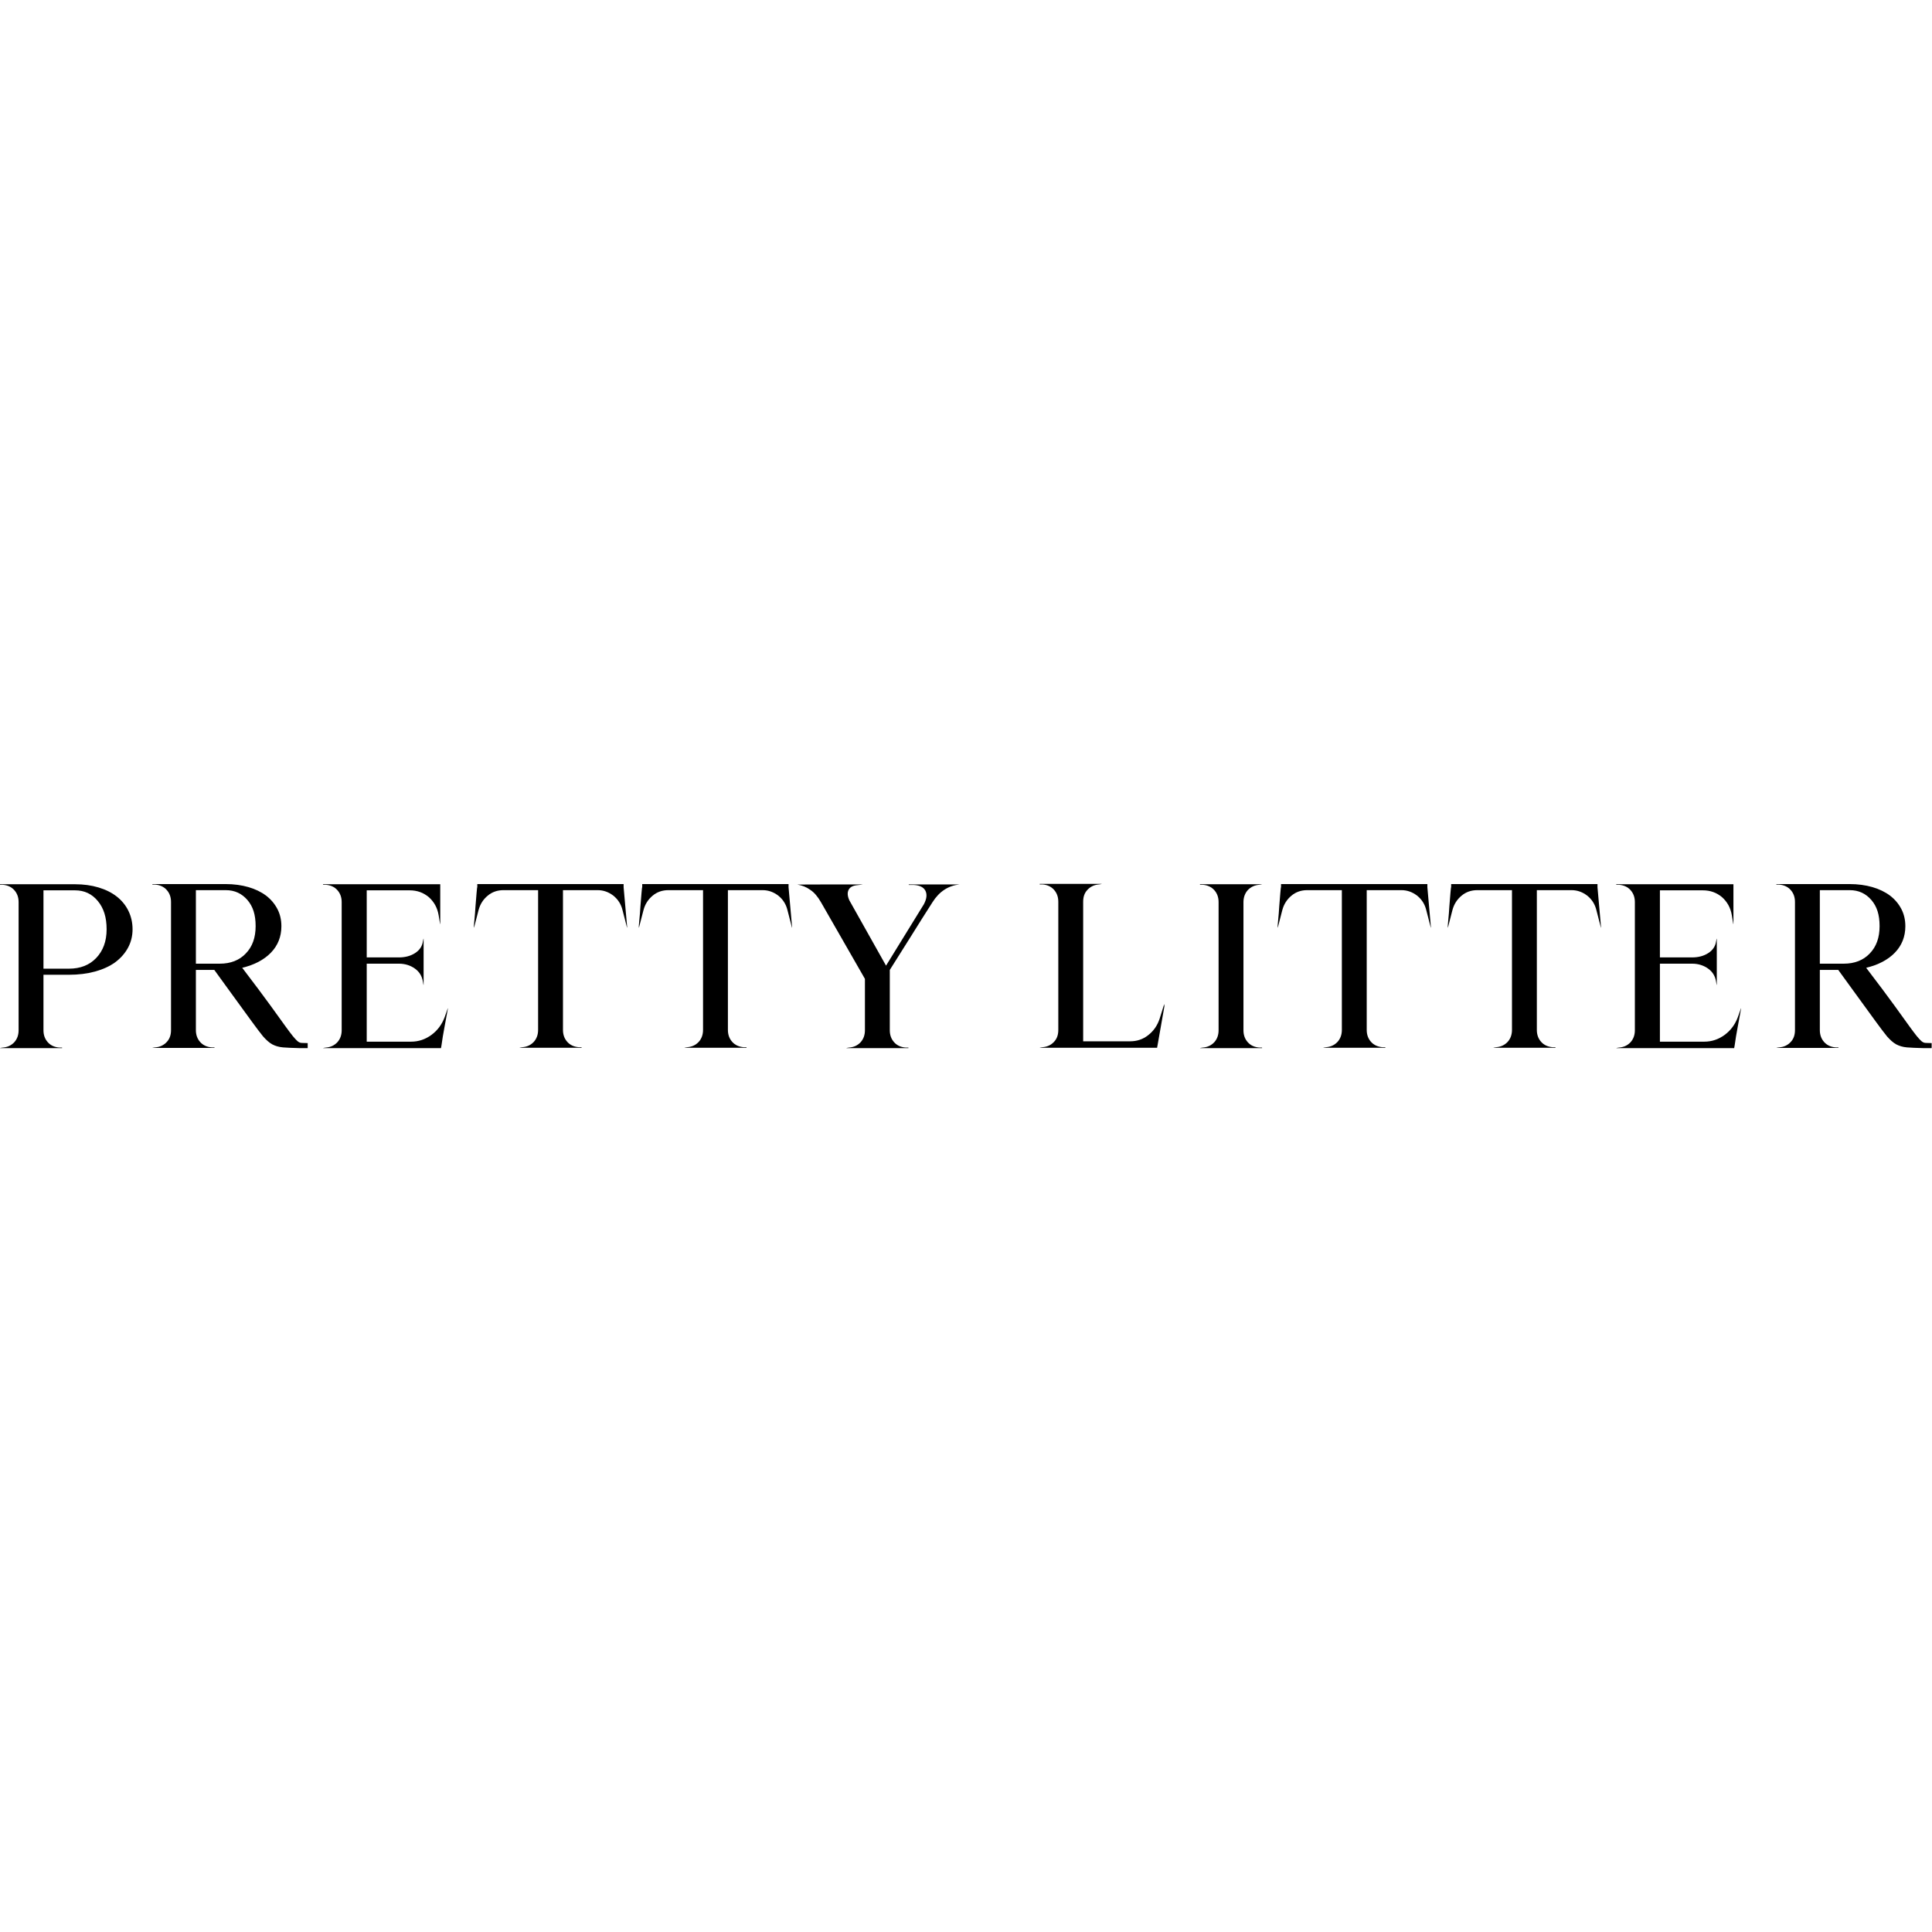 <svg version="1.2" baseProfile="tiny-ps" viewBox="0 0 1080 1080" xml:space="preserve" xmlns="http://www.w3.org/2000/svg">
<title>Pretty Litter</title>
<g>
  <!-- Generator: Adobe Illustrator 29.6.1, SVG Export Plug-In . SVG Version: 2.1.1 Build 9)  -->
  <path d="M34.7,585.9H0c0-.1,1.5-.3,1.5-.3,2.7-.2,4.8-1.2,6.5-3,1.6-1.8,2.4-4,2.4-6.7v-71.6c0-2.7-.8-4.9-2.4-6.7-1.6-1.8-3.8-2.8-6.5-3H0v-.3h41.9c4.8,0,9.2.6,13.2,1.8s7.4,2.9,10.2,5.1c2.8,2.2,5,4.9,6.5,8,1.5,3.1,2.3,6.5,2.3,10.3s-.9,7.3-2.6,10.4c-1.7,3.1-4.1,5.8-7.2,8.1-3.1,2.2-6.8,3.9-11.2,5.1-4.4,1.2-9.3,1.8-14.6,1.8h-14.2v31c0,2.7.8,4.9,2.4,6.7,1.6,1.8,3.8,2.8,6.5,3h1.5v.3ZM24.3,541.5h14.2c6.4,0,11.5-2,15.3-6,3.8-4,5.8-9.3,5.8-16s-1.6-11.8-4.9-15.8-7.5-6-12.8-6h-17.6v43.7Z"/>
  <path d="M172.2,585.9h-4.9c-3.8-.1-6.8-.2-9.1-.4-2.3-.2-4.3-.8-6-1.7-1.8-1-3.4-2.5-5.1-4.4-1.6-2-3.7-4.7-6.3-8.3-4.9-6.8-9.2-12.6-12.8-17.6-3.6-5-6.3-8.7-8.2-11.3h-10.3v33.6c0,2.7.8,4.9,2.4,6.7s3.8,2.8,6.5,3h1.5v.3h-34.7c0-.1,1.5-.3,1.5-.3,2.7-.2,4.8-1.2,6.5-3s2.4-4,2.4-6.7v-71.6c0-2.7-.8-4.9-2.4-6.7-1.6-1.8-3.8-2.8-6.5-3h-1.5v-.3h40.9c4.7,0,9,.6,12.8,1.7,3.8,1.1,7.1,2.7,9.9,4.8,2.7,2.1,4.8,4.6,6.3,7.5,1.5,2.9,2.2,6.1,2.2,9.6,0,5.8-2,10.8-5.9,14.8-3.9,4-9.3,6.8-16,8.4,1.8,2.3,4.7,6.3,9,11.9,4.2,5.6,9.3,12.6,15.3,21,1.7,2.3,3,4.1,4,5.3s1.9,2.2,2.6,2.8c.7.6,1.5,1,2.4,1,.8,0,1.9.1,3.3.1v2.8ZM122.9,538.7c6,0,10.9-1.9,14.5-5.7,3.7-3.8,5.5-8.9,5.5-15.3s-1.5-11-4.6-14.6-7.1-5.5-12.1-5.5h-16.7v41.1h13.3Z"/>
  <path d="M246.4,585.9h-65.8c0-.1,1.5-.3,1.5-.3,2.7-.2,4.8-1.2,6.5-3,1.6-1.8,2.4-4,2.4-6.7v-71.6c0-2.7-.8-4.9-2.4-6.7-1.6-1.8-3.8-2.8-6.5-3h-1.5v-.3h65.5v22.2h-.1l-.8-4.9c-.7-4.2-2.6-7.5-5.5-10.1-3-2.5-6.5-3.8-10.7-3.8h-24v37.5h18c3.5,0,6.5-.8,9-2.4,2.5-1.6,4-3.8,4.4-6.5l.3-1.5h.1v25.7h-.1l-.3-1.8c-.5-3-1.9-5.4-4.4-7.2-2.5-1.8-5.5-2.8-9-2.8h-18v43.6h24.8c4.2,0,8-1.3,11.4-3.8,3.4-2.5,5.9-5.9,7.4-10l1.7-4.8h.1c-.6,3.1-1.2,6.5-1.9,10.3s-1.3,7.2-1.7,10.3l-.3,1.7Z"/>
  <path d="M348.6,495.9c.3,3.4.6,7.2,1,11.3.4,4.1.7,7.9,1,11.3h-.1l-2.5-9.7c-.8-3.3-2.5-6-5.1-8.1-2.6-2-5.5-3.1-8.8-3.1h-19.4v78.1c0,2.7.8,4.9,2.4,6.7,1.6,1.8,3.8,2.8,6.5,3h1.5v.3h-34.7c0-.1,1.5-.3,1.5-.3,2.7-.2,4.8-1.2,6.5-3,1.6-1.8,2.4-4,2.4-6.7v-78.1h-19.4c-3.3,0-6.3,1-8.8,3.1s-4.2,4.7-5.1,8.1l-2.5,9.7h-.1c0-.5,0-1.9.3-4.3s.4-5,.6-7.6c.2-2.7.4-5.1.6-7.4.2-2.2.3-3.3.4-3.3v-1.7h81.8v1.7Z"/>
  <path d="M440.8,495.9c.3,3.4.6,7.2,1,11.3.4,4.1.7,7.9,1,11.3h-.1l-2.5-9.7c-.8-3.3-2.5-6-5.1-8.1-2.6-2-5.5-3.1-8.8-3.1h-19.4v78.1c0,2.7.8,4.9,2.4,6.7,1.6,1.8,3.8,2.8,6.5,3h1.5v.3h-34.7c0-.1,1.5-.3,1.5-.3,2.7-.2,4.8-1.2,6.5-3,1.6-1.8,2.4-4,2.4-6.7v-78.1h-19.4c-3.3,0-6.3,1-8.8,3.1s-4.2,4.7-5.1,8.1l-2.5,9.7h-.1c0-.5,0-1.9.3-4.3s.4-5,.6-7.6c.2-2.7.4-5.1.6-7.4.2-2.2.3-3.3.4-3.3v-1.7h81.8v1.7Z"/>
  <path d="M536.5,494.4h-.1c-6.3.7-11.3,3.9-15.1,9.9-4.1,6.4-8.1,12.7-12,19-3.9,6.2-7.9,12.6-11.9,18.9v33.7c0,2.7.8,4.9,2.4,6.7,1.6,1.8,3.8,2.8,6.5,3h1.5v.3h-34.7c0-.1,1.5-.3,1.5-.3,2.7-.2,4.8-1.2,6.5-3,1.6-1.8,2.4-4,2.4-6.7v-28.7l-24.6-42.9c-1.8-3.1-3.7-5.4-6-6.9-2.2-1.6-4.6-2.5-7.2-2.9h0c0-.1,36.6-.1,36.6-.1h0c0,.1-2.9.4-2.9.4-2.5.2-4.2,1-5,2.6-.8,1.5-.7,3.5.4,5.9l20.5,36.5,21.2-34.4c1.6-3.1,1.8-5.5.8-7.5-1-1.9-3.1-3-6.4-3.2h-2.9v-.3h28.3Z"/>
  <path d="M647,585.7h-65.8c0-.1,1.5-.3,1.5-.3,2.7-.2,4.8-1.2,6.5-3s2.4-4,2.4-6.7v-71.6c0-2.7-.8-4.9-2.4-6.7-1.6-1.8-3.8-2.8-6.5-3h-1.5v-.3h34.7c0,.1-1.5.3-1.5.3-2.7.2-4.8,1.2-6.5,3s-2.4,4-2.4,6.7v78h26.2c3.8,0,7.2-1.1,10.1-3.4,3-2.3,5.1-5.3,6.4-9.1l2.6-8.3c0,0,.1.3.1,1.3-.6,3.2-1.2,6.8-1.9,10.8-.7,3.9-1.3,7.5-1.9,10.8l-.3,1.6Z"/>
  <path d="M705.5,585.9h-34.7c0-.1,1.5-.3,1.5-.3,2.7-.2,4.8-1.2,6.5-3,1.6-1.8,2.4-4,2.4-6.7v-71.6c0-2.7-.8-4.9-2.4-6.7-1.6-1.8-3.8-2.8-6.5-3h-1.5v-.3h34.7c0,.1-1.5.3-1.5.3-2.7.2-4.8,1.2-6.5,3-1.6,1.8-2.4,4.1-2.4,6.7v71.6c0,2.7.8,4.9,2.4,6.7,1.6,1.8,3.8,2.8,6.5,3h1.5v.3Z"/>
  <path d="M797.9,495.9c.3,3.4.6,7.2,1,11.3.4,4.1.7,7.9,1,11.3h-.1l-2.5-9.7c-.8-3.3-2.5-6-5.1-8.1-2.6-2-5.5-3.1-8.8-3.1h-19.4v78.1c0,2.7.8,4.9,2.4,6.7,1.6,1.8,3.8,2.8,6.5,3h1.5v.3h-34.7c0-.1,1.5-.3,1.5-.3,2.7-.2,4.8-1.2,6.5-3,1.6-1.8,2.4-4,2.4-6.7v-78.1h-19.4c-3.3,0-6.3,1-8.8,3.1s-4.2,4.7-5.1,8.1l-2.5,9.7h-.1c0-.5,0-1.9.3-4.3s.4-5,.6-7.6c.2-2.7.4-5.1.6-7.4.2-2.2.3-3.3.4-3.3v-1.7h81.8v1.7Z"/>
  <path d="M893,495.9c.3,3.4.6,7.2,1,11.3.4,4.1.7,7.9,1,11.3h-.1l-2.5-9.7c-.8-3.3-2.5-6-5.1-8.1-2.6-2-5.5-3.1-8.8-3.1h-19.4v78.1c0,2.7.8,4.9,2.4,6.7,1.6,1.8,3.8,2.8,6.5,3h1.5v.3h-34.7c0-.1,1.5-.3,1.5-.3,2.7-.2,4.8-1.2,6.5-3,1.6-1.8,2.4-4,2.4-6.7v-78.1h-19.4c-3.3,0-6.3,1-8.8,3.1s-4.2,4.7-5.1,8.1l-2.5,9.7h-.1c0-.5,0-1.9.3-4.3s.4-5,.6-7.6c.2-2.7.4-5.1.6-7.4.2-2.2.3-3.3.4-3.3v-1.7h81.8v1.7Z"/>
  <path d="M969.3,585.9h-65.8c0-.1,1.5-.3,1.5-.3,2.7-.2,4.8-1.2,6.5-3,1.6-1.8,2.4-4,2.4-6.7v-71.6c0-2.7-.8-4.9-2.4-6.7-1.6-1.8-3.8-2.8-6.5-3h-1.5v-.3h65.5v22.2h-.1l-.8-4.9c-.7-4.2-2.6-7.5-5.5-10.1-3-2.5-6.5-3.8-10.7-3.8h-24v37.5h18c3.5,0,6.5-.8,9-2.4,2.5-1.6,4-3.8,4.4-6.5l.3-1.5h.1v25.7h-.1l-.3-1.8c-.5-3-1.9-5.4-4.4-7.2-2.5-1.8-5.5-2.8-9-2.8h-18v43.6h24.8c4.2,0,8-1.3,11.4-3.8,3.4-2.5,5.9-5.9,7.4-10l1.7-4.8h.1c-.6,3.1-1.2,6.5-1.9,10.3s-1.3,7.2-1.7,10.3l-.3,1.7Z"/>
  <path d="M1080,585.9h-4.9c-3.8-.1-6.8-.2-9.1-.4-2.3-.2-4.3-.8-6-1.7-1.8-1-3.4-2.5-5.1-4.4-1.6-2-3.7-4.7-6.3-8.3-4.9-6.8-9.2-12.6-12.8-17.6-3.6-5-6.3-8.7-8.2-11.3h-10.3v33.6c0,2.7.8,4.9,2.4,6.7s3.8,2.8,6.5,3h1.5v.3h-34.7c0-.1,1.5-.3,1.5-.3,2.7-.2,4.8-1.2,6.5-3s2.4-4,2.4-6.7v-71.6c0-2.7-.8-4.9-2.4-6.7-1.6-1.8-3.8-2.8-6.5-3h-1.5v-.3h40.9c4.7,0,9,.6,12.8,1.7,3.8,1.1,7.1,2.7,9.9,4.8,2.7,2.1,4.8,4.6,6.3,7.5,1.5,2.9,2.2,6.1,2.2,9.6,0,5.8-2,10.8-5.9,14.8-3.9,4-9.3,6.8-16,8.4,1.8,2.3,4.7,6.3,9,11.9,4.2,5.6,9.3,12.6,15.3,21,1.7,2.3,3,4.1,4,5.3s1.9,2.2,2.6,2.8c.7.6,1.5,1,2.4,1,.8,0,1.9.1,3.3.1v2.8ZM1030.7,538.7c6,0,10.9-1.9,14.5-5.7,3.7-3.8,5.5-8.9,5.5-15.3s-1.5-11-4.6-14.6-7.1-5.5-12.1-5.5h-16.7v41.1h13.3Z"/>
</g>
</svg>